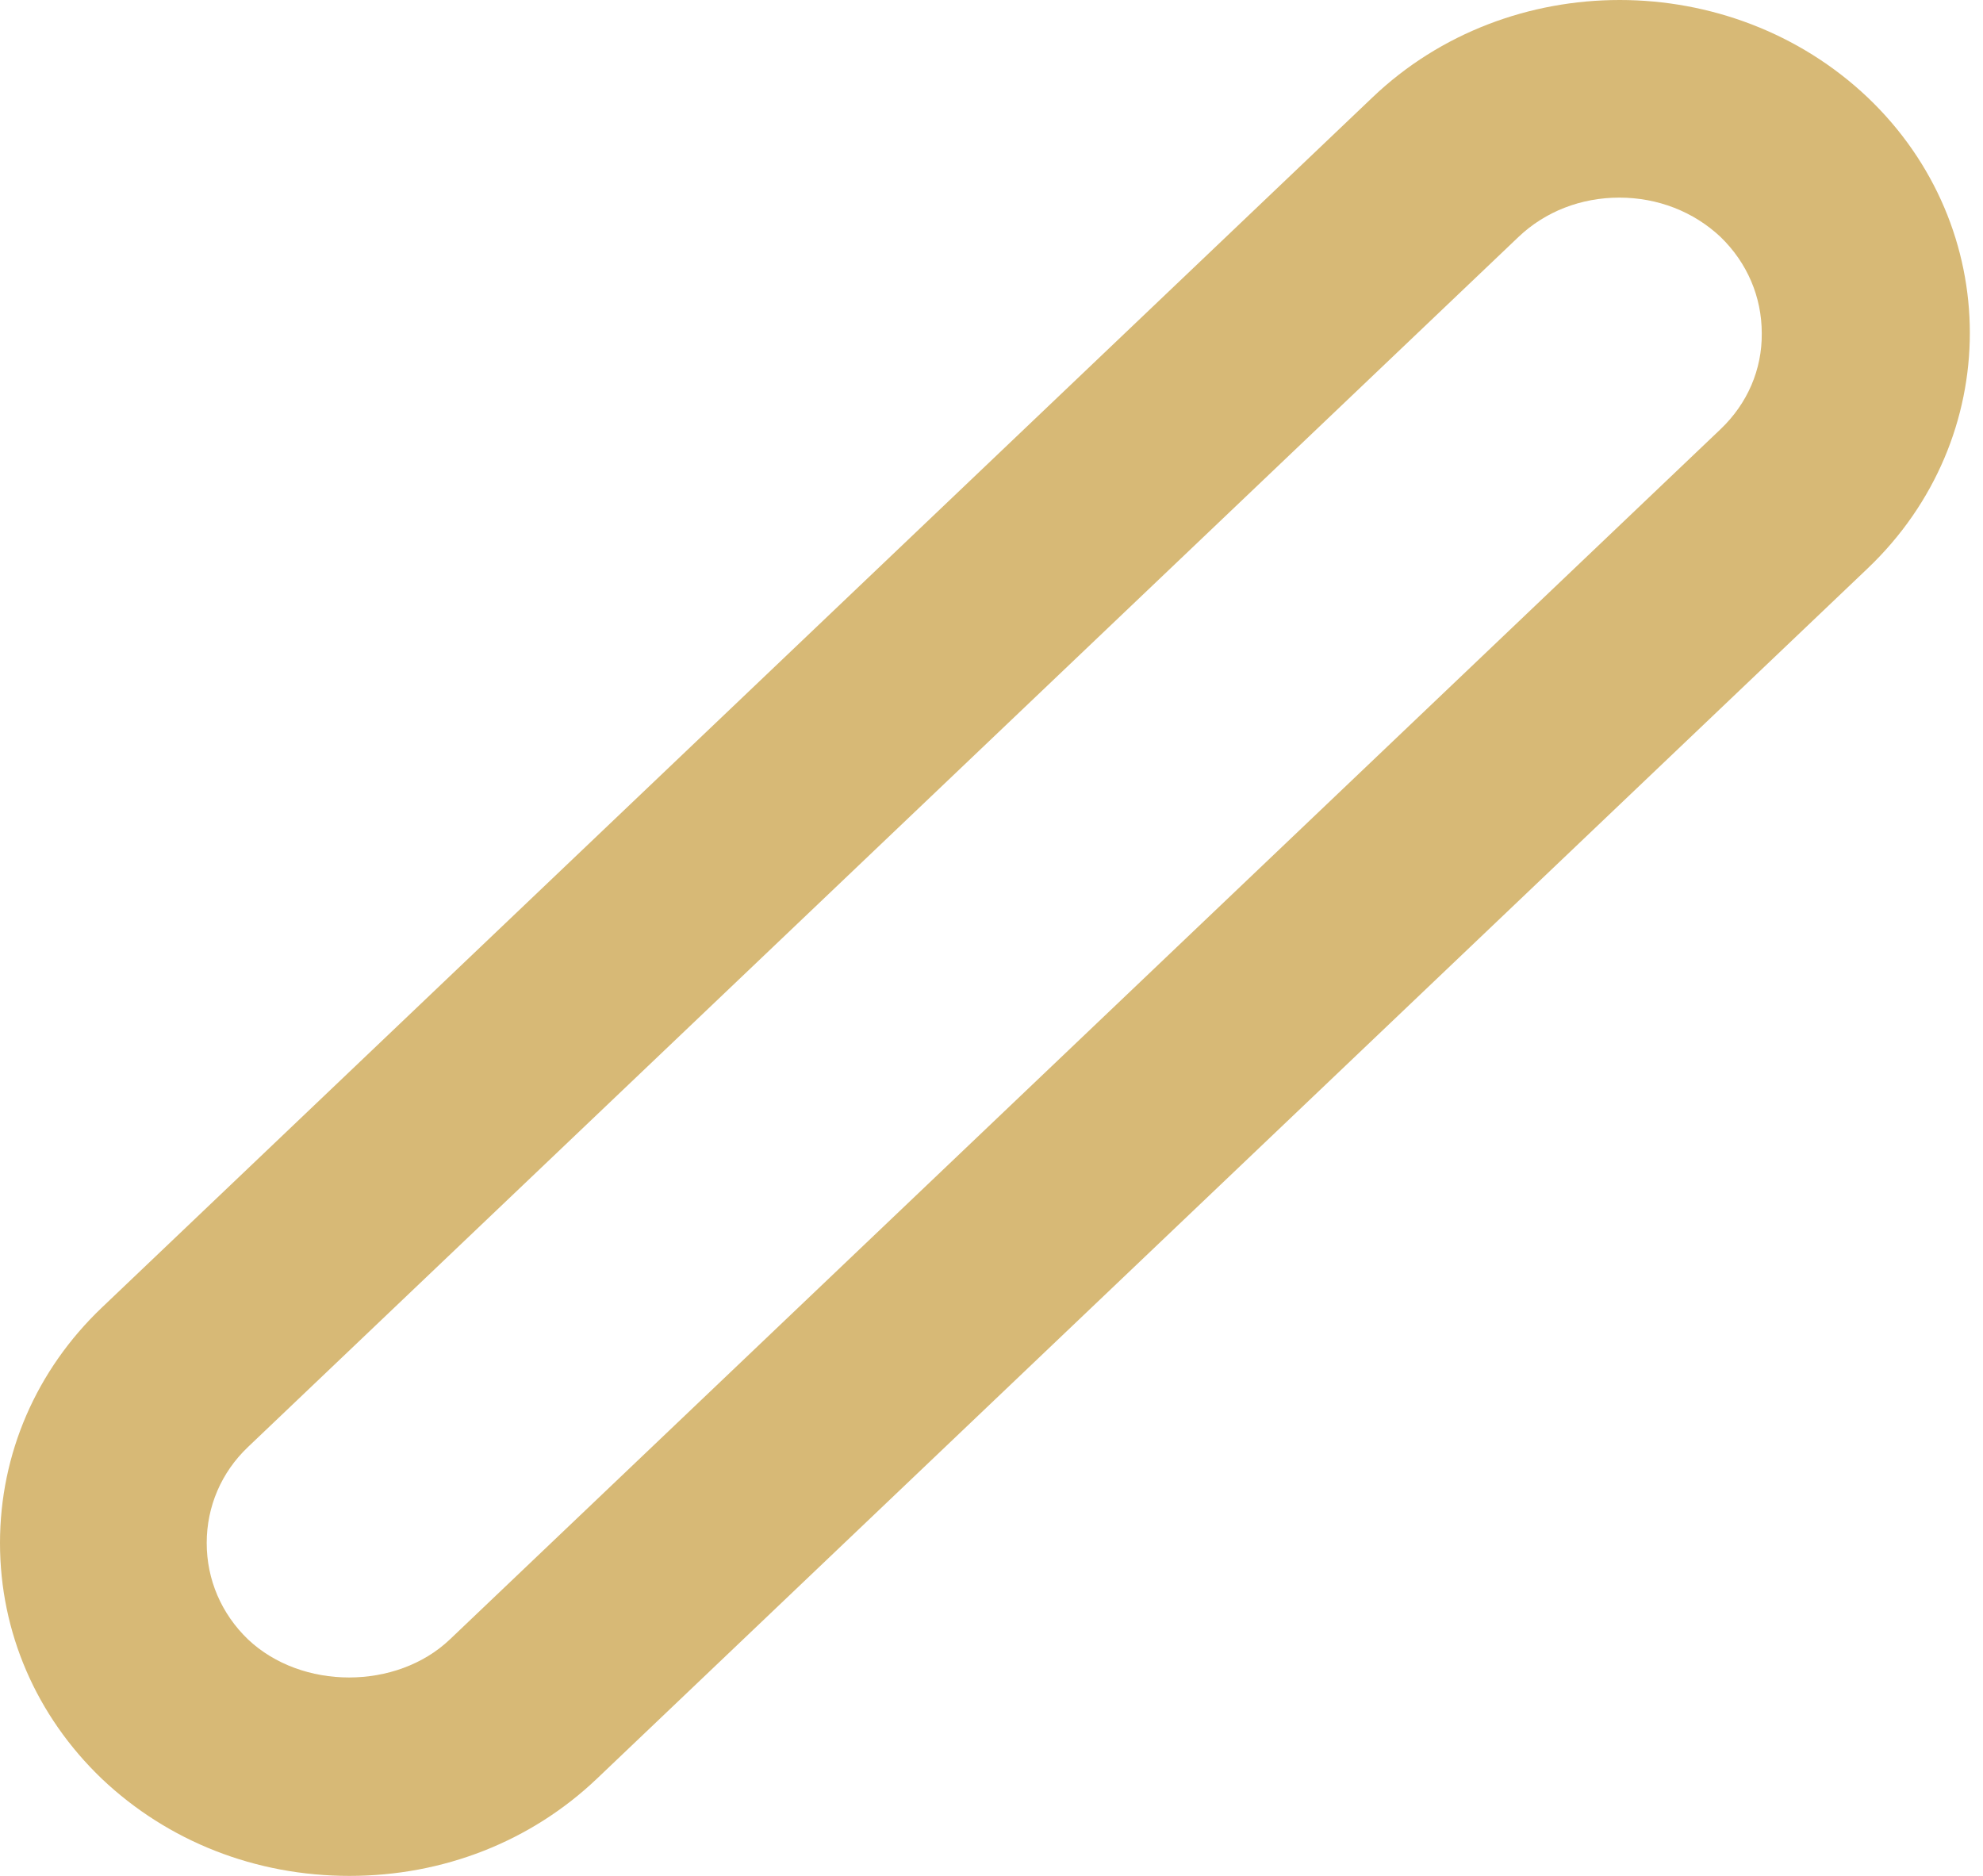 <?xml version="1.0" encoding="UTF-8"?> <svg xmlns="http://www.w3.org/2000/svg" width="37" height="35" viewBox="0 0 37 35" fill="none"> <path d="M25.608 1.818L1.901 24.396C0.675 25.564 0 27.128 0 28.789C0 30.451 0.675 32.015 1.901 33.189C3.135 34.358 4.77 35 6.521 35C8.272 35 9.908 34.358 11.141 33.183L34.848 10.605C37.39 8.184 37.39 4.239 34.848 1.818C32.293 -0.603 28.15 -0.609 25.608 1.818ZM32.102 8.009L8.395 30.587C7.4 31.535 5.629 31.535 4.627 30.587C4.129 30.107 3.857 29.471 3.857 28.789C3.857 28.108 4.129 27.472 4.627 26.998L28.334 4.42C28.831 3.947 29.499 3.687 30.214 3.687C30.93 3.687 31.598 3.947 32.102 4.42C32.599 4.901 32.872 5.537 32.872 6.218C32.879 6.893 32.606 7.529 32.102 8.009Z" fill="#D7B976"></path> </svg> 